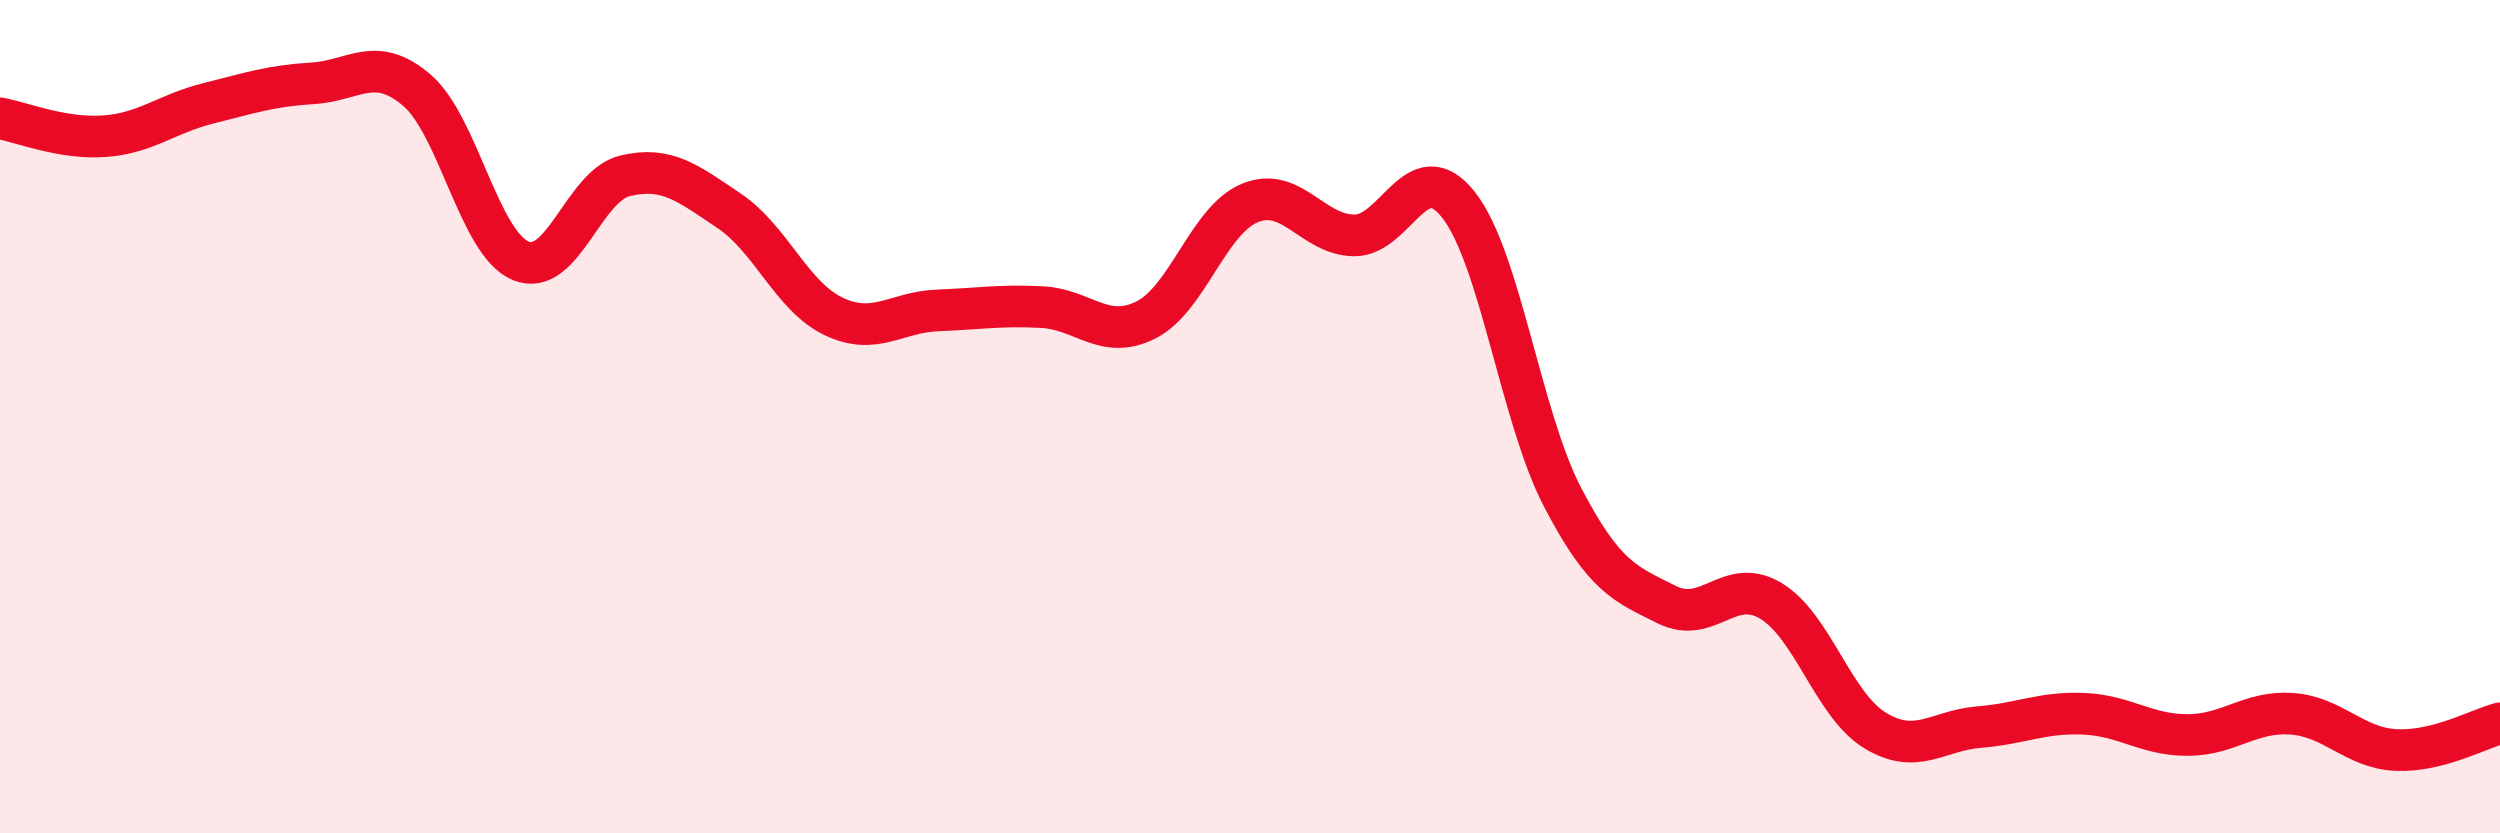 
    <svg width="60" height="20" viewBox="0 0 60 20" xmlns="http://www.w3.org/2000/svg">
      <path
        d="M 0,2.84 C 0.5,2.93 1.5,3.34 2.5,3.27 C 3.5,3.2 4,2.73 5,2.48 C 6,2.23 6.5,2.06 7.5,2 C 8.5,1.94 9,1.31 10,2.16 C 11,3.01 11.5,5.85 12.5,6.26 C 13.5,6.67 14,4.46 15,4.22 C 16,3.98 16.5,4.39 17.5,5.06 C 18.5,5.73 19,7.11 20,7.59 C 21,8.07 21.5,7.49 22.5,7.45 C 23.5,7.41 24,7.32 25,7.37 C 26,7.42 26.5,8.18 27.5,7.68 C 28.5,7.18 29,5.28 30,4.87 C 31,4.46 31.5,5.64 32.5,5.65 C 33.5,5.66 34,3.65 35,4.91 C 36,6.17 36.5,10.01 37.5,11.93 C 38.5,13.85 39,14.01 40,14.51 C 41,15.01 41.5,13.82 42.5,14.42 C 43.5,15.02 44,16.92 45,17.53 C 46,18.14 46.5,17.53 47.5,17.45 C 48.5,17.37 49,17.09 50,17.13 C 51,17.17 51.5,17.64 52.5,17.64 C 53.5,17.64 54,17.06 55,17.13 C 56,17.2 56.5,17.95 57.5,18 C 58.5,18.05 59.5,17.49 60,17.36L60 20L0 20Z"
        fill="#EB0A25"
        opacity="0.1"
        stroke-linecap="round"
        stroke-linejoin="round"
      />
      <path
        d="M 0,2.84 C 0.5,2.93 1.5,3.34 2.5,3.27 C 3.5,3.2 4,2.73 5,2.48 C 6,2.23 6.5,2.06 7.5,2 C 8.5,1.94 9,1.31 10,2.16 C 11,3.01 11.5,5.85 12.5,6.26 C 13.5,6.67 14,4.46 15,4.22 C 16,3.98 16.5,4.39 17.5,5.06 C 18.5,5.73 19,7.11 20,7.59 C 21,8.07 21.5,7.49 22.5,7.45 C 23.5,7.41 24,7.32 25,7.37 C 26,7.42 26.5,8.18 27.5,7.68 C 28.5,7.18 29,5.28 30,4.87 C 31,4.46 31.5,5.64 32.5,5.65 C 33.5,5.66 34,3.65 35,4.91 C 36,6.17 36.5,10.01 37.5,11.93 C 38.5,13.85 39,14.01 40,14.51 C 41,15.01 41.5,13.82 42.5,14.42 C 43.5,15.02 44,16.92 45,17.53 C 46,18.14 46.5,17.53 47.5,17.45 C 48.5,17.37 49,17.09 50,17.13 C 51,17.17 51.5,17.64 52.5,17.64 C 53.5,17.64 54,17.06 55,17.13 C 56,17.2 56.5,17.95 57.5,18 C 58.5,18.05 59.5,17.49 60,17.36"
        stroke="#EB0A25"
        stroke-width="1"
        fill="none"
        stroke-linecap="round"
        stroke-linejoin="round"
      />
    </svg>
  